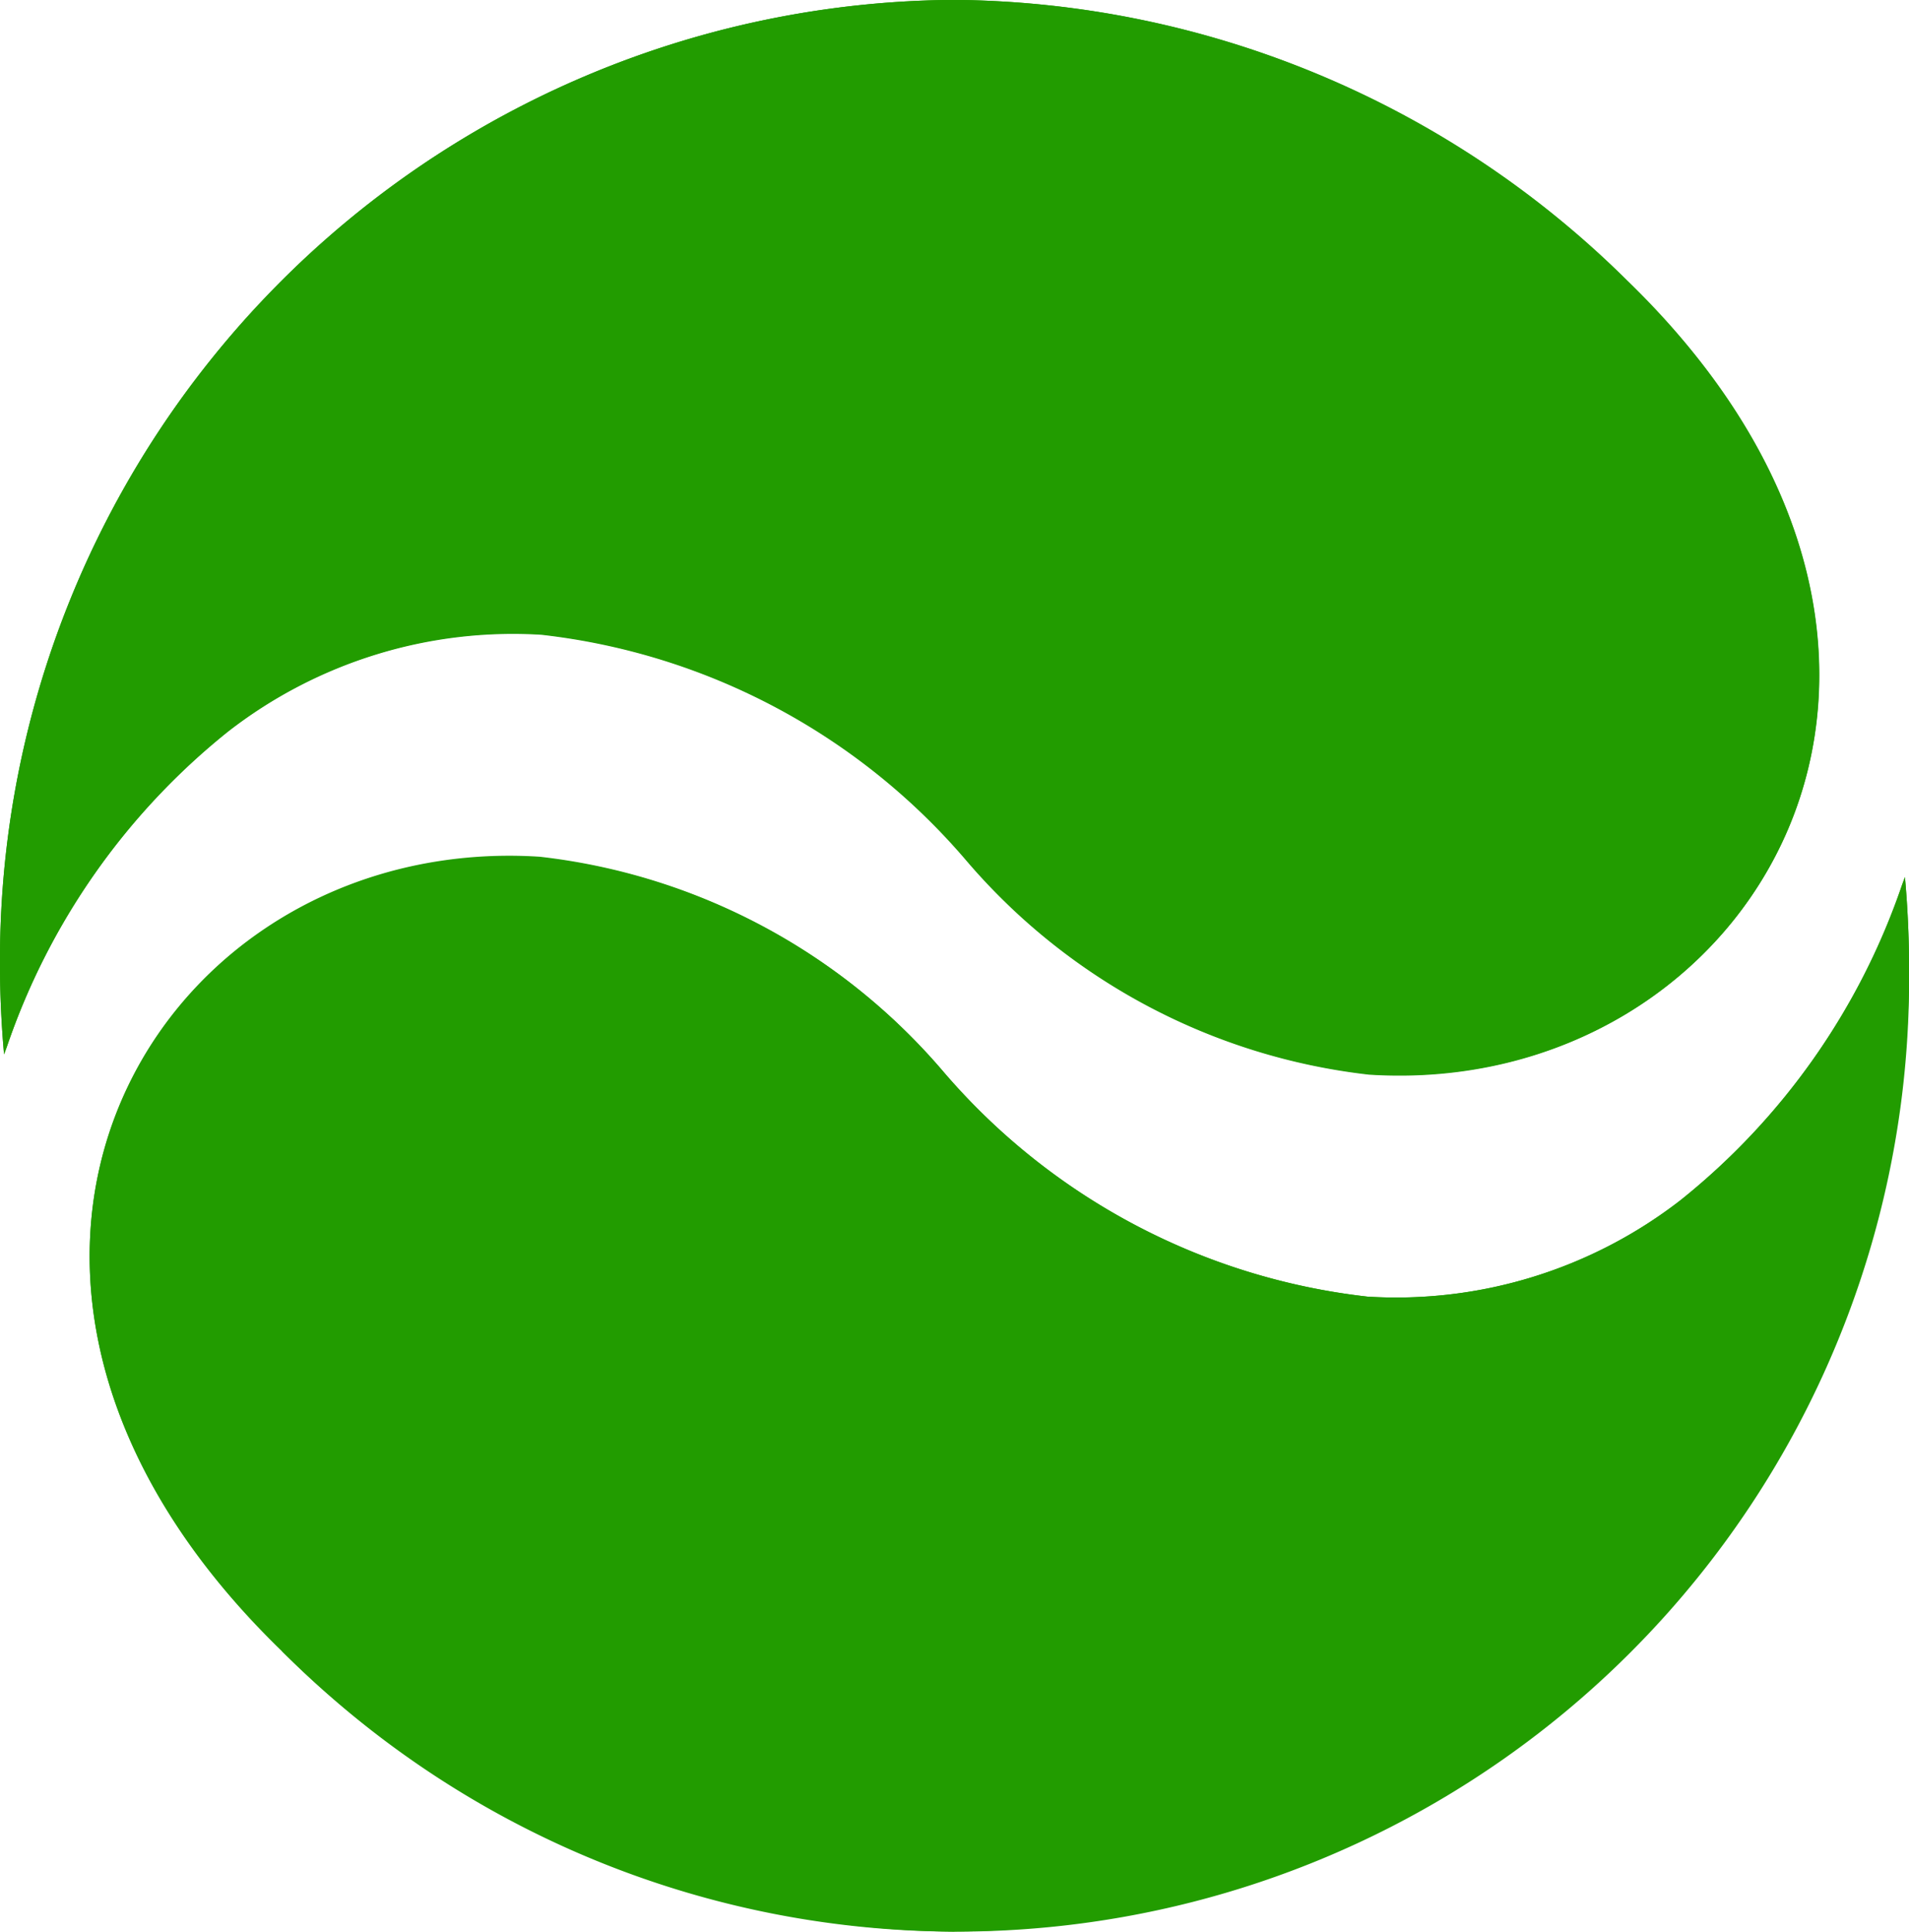 <svg xmlns="http://www.w3.org/2000/svg" width="16.926" height="17.126" viewBox="0 0 16.926 17.126">
  <g id="Group_163443" data-name="Group 163443" transform="translate(-115.964 -2139.785)">
    <path id="Path_13591" data-name="Path 13591" d="M16.219,0A8.57,8.57,0,0,1,22.18,2.484c3.466,3.355,1.119,7.258-2.285,7.041a5.512,5.512,0,0,1-3.572-1.9,5.807,5.807,0,0,0-3.766-2,4.115,4.115,0,0,0-2.777.858A6.1,6.1,0,0,0,7.818,9.278l-.026.071c-.023-.259-.036-.521-.036-.787A8.513,8.513,0,0,1,16.219,0" transform="translate(108.208 2139.784)" fill="#229c00"/>
    <path id="Path_13592" data-name="Path 13592" d="M16.219,0A8.513,8.513,0,0,0,7.756,8.563c0,.265.013.527.036.786l.026-.071A6.1,6.1,0,0,1,9.779,6.487a4.115,4.115,0,0,1,2.777-.858,5.808,5.808,0,0,1,3.766,2,5.512,5.512,0,0,0,3.572,1.9c3.4.217,5.751-3.686,2.285-7.041A8.569,8.569,0,0,0,16.219,0Z" transform="translate(108.208 2139.784)" fill="#229c00"/>
    <path id="Path_13593" data-name="Path 13593" d="M21.823,70.63a8.57,8.57,0,0,1-5.961-2.484c-3.466-3.355-1.119-7.258,2.285-7.041A5.511,5.511,0,0,1,21.72,63a5.807,5.807,0,0,0,3.766,2,4.115,4.115,0,0,0,2.777-.858,6.1,6.1,0,0,0,1.961-2.792l.026-.071c.023.259.036.521.036.787a8.513,8.513,0,0,1-8.463,8.563" transform="translate(102.604 2086.281)" fill="#229c00"/>
    <path id="Path_13594" data-name="Path 13594" d="M15.863,68.145a8.443,8.443,0,0,0,14.424-6.078c0-.265-.013-.528-.036-.786l-.026.071a6.1,6.1,0,0,1-1.961,2.792A4.115,4.115,0,0,1,25.486,65a5.807,5.807,0,0,1-3.766-2,5.512,5.512,0,0,0-3.572-1.9q-.137-.009-.271-.009c-3.255,0-5.387,3.785-2.014,7.049" transform="translate(102.603 2086.281)" fill="#229c00"/>
  </g>
</svg>
